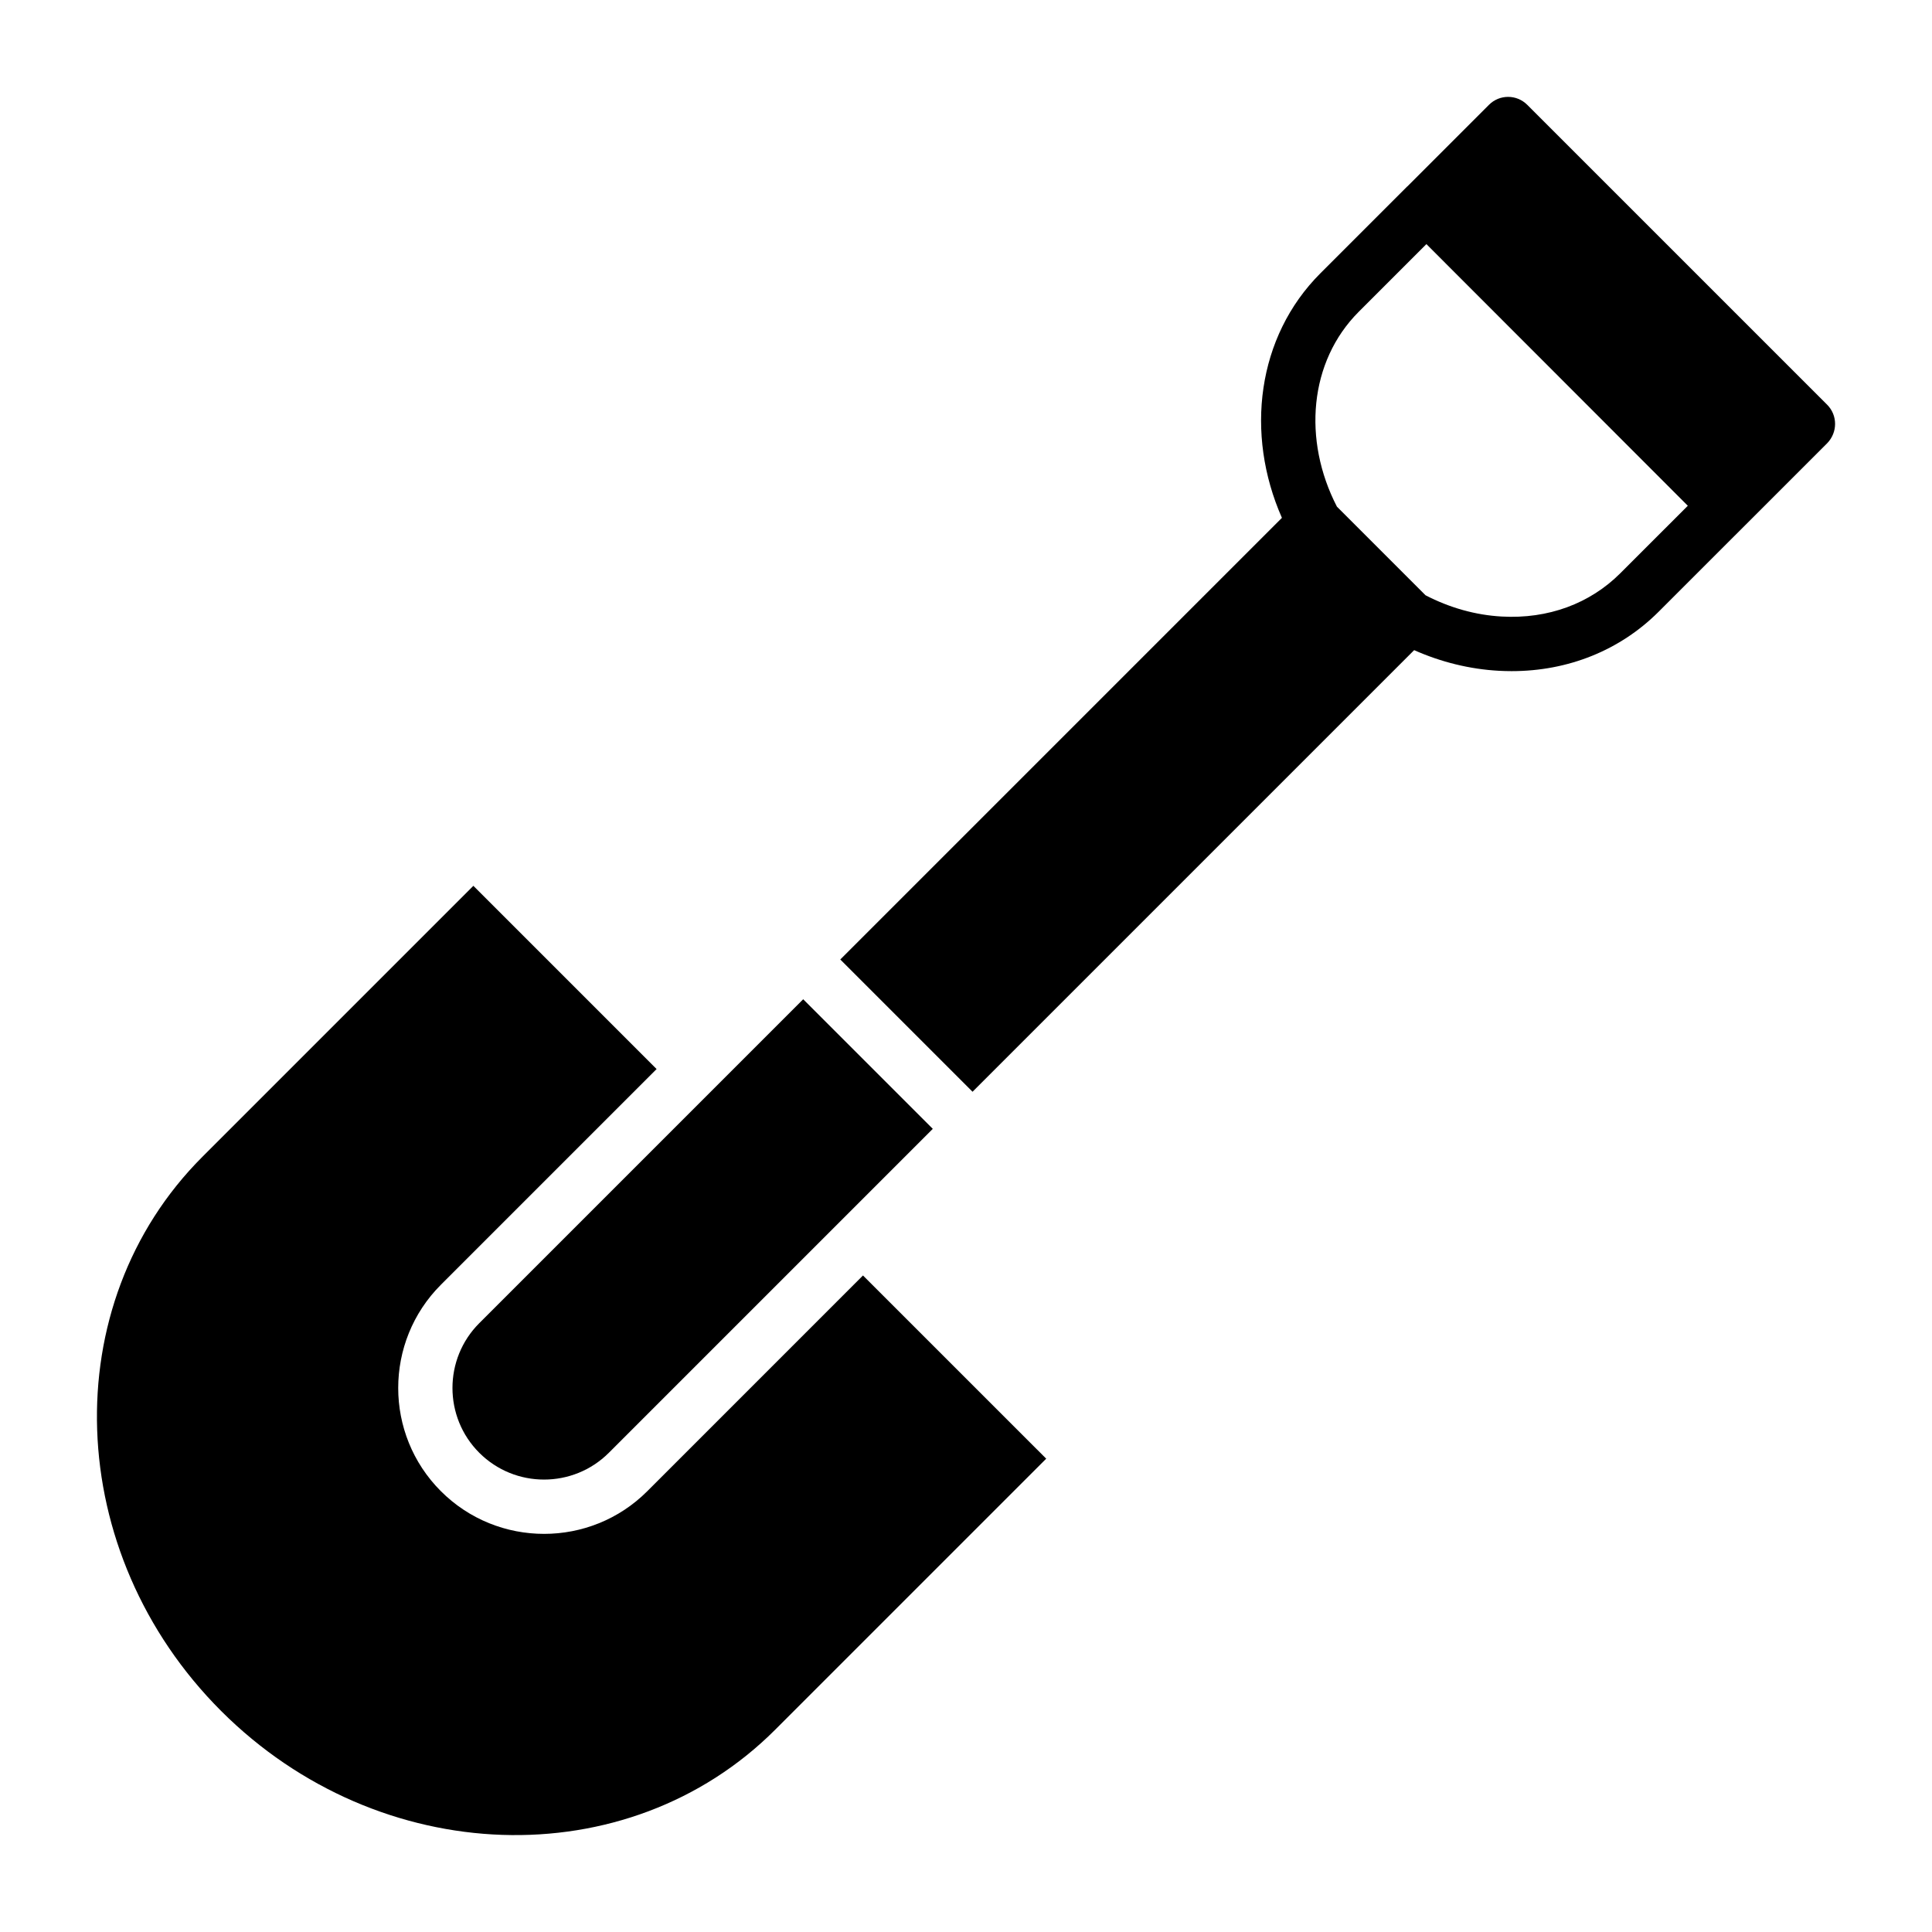 <?xml version="1.0" encoding="UTF-8"?>
<!-- Uploaded to: SVG Repo, www.svgrepo.com, Generator: SVG Repo Mixer Tools -->
<svg fill="#000000" width="800px" height="800px" version="1.1" viewBox="144 144 512 512" xmlns="http://www.w3.org/2000/svg">
 <g>
  <path d="m315.54 539.18c-7.539 7.543-17.445 11.312-27.352 11.312s-19.809-3.769-27.348-11.312c-15.082-15.082-15.082-39.621 0-54.703l57.164-57.164-48.555-48.559-71.824 71.824c-39.109 39.113-36.883 104.98 4.969 146.84 41.855 41.844 107.72 44.078 146.84 4.973l71.824-71.824-48.559-48.555z"/>
  <path d="m628.21 251.25-79.473-79.469c-2.809-2.809-7.344-2.809-10.148 0l-21.602 21.602c-0.023 0.023-0.059 0.031-0.082 0.055l-22.992 22.992c-16.816 16.816-20.012 42.555-10.191 64.805l-117.04 117.04 35.051 35.051 117.03-117.03c7.129 3.16 14.723 5.051 22.48 5.473 1.125 0.059 2.242 0.09 3.352 0.09 15.008 0 28.75-5.527 38.98-15.762l22.945-22.941c0.004-0.004 0.012-0.008 0.02-0.012l21.668-21.668c2.809-2.879 2.809-7.414 0.004-10.223zm-54.812 44.668c-8.059 8.059-19.137 12.148-31.375 11.473-7.027-0.379-13.895-2.352-20.242-5.637l-23.484-23.488c-9.094-17.602-7.422-38.438 5.797-51.656l17.918-17.918 69.277 69.34z"/>
  <path d="m271.01 529c9.465 9.469 24.871 9.469 34.344 0l85.844-85.844-34.344-34.344-85.844 85.844c-9.469 9.473-9.469 24.875 0 34.344z"/>
 </g>
</svg>